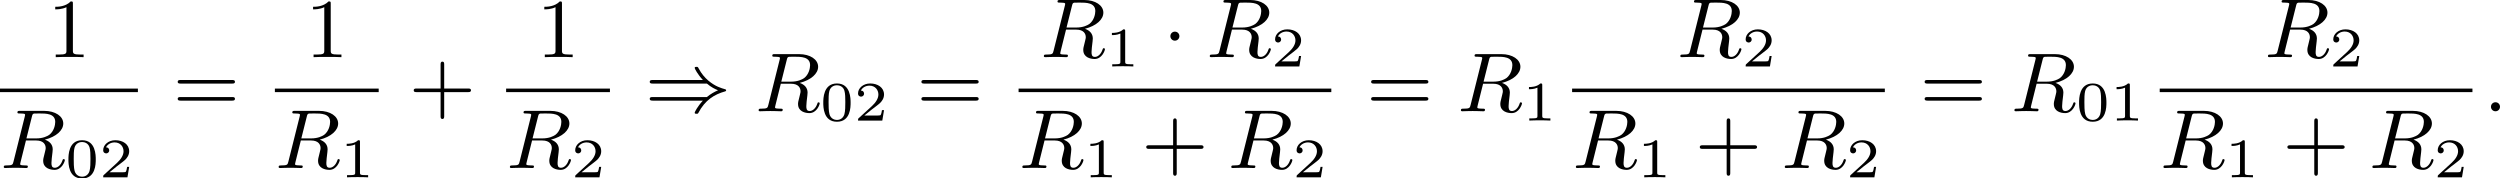 <?xml version='1.0' encoding='UTF-8'?>
<!-- This file was generated by dvisvgm 2.13.3 -->
<svg version='1.1' xmlns='http://www.w3.org/2000/svg' xmlns:xlink='http://www.w3.org/1999/xlink' width='535.772pt' height='38.252pt' viewBox='256.916 643.473 535.772 38.252'>
<defs>
<path id='g1-1' d='M1.757-2.251C1.757-2.511 1.551-2.735 1.273-2.735S.789-2.511 .789-2.251S.995-1.766 1.273-1.766S1.757-1.991 1.757-2.251Z'/>
<path id='g1-41' d='M6.635-2.968C7.092-2.573 7.532-2.367 7.828-2.251C7.442-2.08 7.039-1.865 6.635-1.524H.825C.69-1.524 .511-1.524 .511-1.336C.511-1.139 .708-1.139 .87-1.139H6.205C5.64-.538 5.326 .081 5.326 .152C5.326 .269 5.434 .269 5.514 .269C5.622 .269 5.667 .269 5.712 .188C6.438-1.21 7.442-1.811 8.599-2.134C8.67-2.152 8.697-2.206 8.697-2.242C8.697-2.331 8.617-2.349 8.599-2.358C8.159-2.484 7.532-2.654 6.761-3.309C6.429-3.596 6.052-4.017 5.756-4.582C5.667-4.752 5.658-4.761 5.514-4.761C5.434-4.761 5.326-4.761 5.326-4.645C5.326-4.573 5.631-3.963 6.205-3.353H.87C.708-3.353 .511-3.353 .511-3.156C.511-2.968 .69-2.968 .825-2.968H6.635Z'/>
<path id='g4-48' d='M3.288-1.907C3.288-2.343 3.288-3.975 1.823-3.975S.359-2.343 .359-1.907C.359-1.476 .359 .126 1.823 .126S3.288-1.476 3.288-1.907ZM1.823-.066C1.572-.066 1.166-.185 1.022-.681C.927-1.028 .927-1.614 .927-1.985C.927-2.385 .927-2.845 1.01-3.168C1.16-3.706 1.614-3.784 1.823-3.784C2.098-3.784 2.493-3.652 2.624-3.198C2.714-2.881 2.72-2.445 2.72-1.985C2.72-1.602 2.72-.998 2.618-.664C2.451-.143 2.02-.066 1.823-.066Z'/>
<path id='g4-49' d='M2.146-3.796C2.146-3.975 2.122-3.975 1.943-3.975C1.548-3.593 .938-3.593 .723-3.593V-3.359C.879-3.359 1.273-3.359 1.632-3.527V-.508C1.632-.311 1.632-.233 1.016-.233H.759V0C1.088-.024 1.554-.024 1.889-.024S2.69-.024 3.019 0V-.233H2.762C2.146-.233 2.146-.311 2.146-.508V-3.796Z'/>
<path id='g4-50' d='M3.216-1.118H2.995C2.983-1.034 2.923-.64 2.833-.574C2.792-.538 2.307-.538 2.224-.538H1.106L1.871-1.16C2.074-1.321 2.606-1.704 2.792-1.883C2.971-2.062 3.216-2.367 3.216-2.792C3.216-3.539 2.54-3.975 1.739-3.975C.968-3.975 .43-3.467 .43-2.905C.43-2.6 .687-2.564 .753-2.564C.903-2.564 1.076-2.672 1.076-2.887C1.076-3.019 .998-3.21 .735-3.21C.873-3.515 1.237-3.742 1.65-3.742C2.277-3.742 2.612-3.276 2.612-2.792C2.612-2.367 2.331-1.931 1.913-1.548L.496-.251C.436-.191 .43-.185 .43 0H3.031L3.216-1.118Z'/>
<path id='g3-58' d='M1.757-.484C1.757-.744 1.551-.968 1.273-.968S.789-.744 .789-.484S.995 0 1.273 0S1.757-.224 1.757-.484Z'/>
<path id='g3-82' d='M3.416-5.496C3.47-5.721 3.497-5.81 3.658-5.837C3.739-5.846 4.035-5.846 4.223-5.846C4.932-5.846 5.918-5.846 5.918-4.94C5.918-4.609 5.783-3.936 5.272-3.551C5.057-3.407 4.609-3.174 3.882-3.174H2.833L3.416-5.496ZM4.806-3.04C6.025-3.353 6.779-4.035 6.779-4.77C6.779-5.55 5.927-6.124 4.734-6.124H2.134C1.973-6.124 1.865-6.124 1.865-5.963C1.865-5.846 1.946-5.846 2.134-5.846C2.17-5.846 2.331-5.846 2.475-5.828C2.627-5.81 2.69-5.792 2.69-5.694C2.69-5.649 2.681-5.613 2.654-5.514L1.444-.681C1.363-.359 1.345-.278 .672-.278C.502-.278 .403-.278 .403-.117C.403-.018 .475 0 .538 0C.681 0 .95-.009 1.103-.018C1.291-.027 1.309-.027 1.659-.027C1.946-.027 1.964-.027 2.233-.018C2.412-.009 2.636 0 2.806 0C2.869 0 2.986 0 2.986-.161C2.986-.278 2.896-.278 2.708-.278C2.672-.278 2.511-.278 2.367-.296C2.17-.323 2.161-.359 2.161-.439C2.161-.466 2.161-.484 2.206-.646L2.78-2.95H3.882C4.689-2.95 4.896-2.484 4.896-2.143C4.896-2.08 4.896-2.017 4.842-1.82C4.627-.995 4.627-.915 4.627-.78C4.627 .027 5.389 .197 5.846 .197C6.626 .197 6.949-.708 6.949-.852C6.949-.915 6.895-.959 6.832-.959C6.734-.959 6.725-.915 6.689-.807C6.536-.341 6.205-.027 5.873-.027C5.532-.027 5.514-.296 5.514-.556C5.514-.78 5.577-1.3 5.586-1.363C5.604-1.506 5.649-1.865 5.649-2C5.649-2.511 5.326-2.86 4.806-3.04Z'/>
<path id='g6-43' d='M6.33-2.053C6.456-2.053 6.644-2.053 6.644-2.242C6.644-2.439 6.474-2.439 6.33-2.439H3.775V-5.003C3.775-5.147 3.775-5.317 3.578-5.317C3.389-5.317 3.389-5.129 3.389-5.003V-2.439H.825C.699-2.439 .511-2.439 .511-2.251C.511-2.053 .681-2.053 .825-2.053H3.389V.511C3.389 .655 3.389 .825 3.587 .825C3.775 .825 3.775 .637 3.775 .511V-2.053H6.33Z'/>
<path id='g6-49' d='M2.726-5.73C2.726-5.954 2.717-5.972 2.493-5.972C1.937-5.398 1.112-5.398 .834-5.398V-5.12C1.004-5.12 1.551-5.12 2.035-5.353V-.717C2.035-.386 2.008-.278 1.175-.278H.888V0C1.21-.027 2.008-.027 2.376-.027S3.551-.027 3.873 0V-.278H3.587C2.753-.278 2.726-.386 2.726-.717V-5.73Z'/>
<path id='g6-61' d='M6.348-2.968C6.474-2.968 6.644-2.968 6.644-3.156C6.644-3.353 6.447-3.353 6.312-3.353H.843C.708-3.353 .511-3.353 .511-3.156C.511-2.968 .69-2.968 .807-2.968H6.348ZM6.312-1.139C6.447-1.139 6.644-1.139 6.644-1.336C6.644-1.524 6.474-1.524 6.348-1.524H.807C.69-1.524 .511-1.524 .511-1.336C.511-1.139 .708-1.139 .843-1.139H6.312Z'/>
</defs>
<g id='page3' transform='matrix(2 0 0 2 0 0)'>
<use x='133.543' y='327.861' xlink:href='#g6-49'/>
<rect x='128.458' y='331.229' height='.379' width='14.776'/>
<use x='128.458' y='339.741' xlink:href='#g3-82'/>
<use x='135.431' y='340.737' xlink:href='#g4-48'/>
<use x='139.084' y='340.737' xlink:href='#g4-50'/>
<use x='146.99' y='333.66' xlink:href='#g6-61'/>
<use x='161.171' y='327.861' xlink:href='#g6-49'/>
<rect x='157.913' y='331.229' height='.379' width='11.124'/>
<use x='157.913' y='339.741' xlink:href='#g3-82'/>
<use x='164.885' y='340.737' xlink:href='#g4-49'/>
<use x='172.28' y='333.66' xlink:href='#g6-43'/>
<use x='185.949' y='327.861' xlink:href='#g6-49'/>
<rect x='182.691' y='331.229' height='.379' width='11.124'/>
<use x='182.691' y='339.741' xlink:href='#g3-82'/>
<use x='189.663' y='340.737' xlink:href='#g4-50'/>
<use x='197.57' y='333.66' xlink:href='#g1-41'/>
<use x='209.345' y='333.66' xlink:href='#g3-82'/>
<use x='216.317' y='334.656' xlink:href='#g4-48'/>
<use x='219.97' y='334.656' xlink:href='#g4-50'/>
<use x='226.681' y='333.66' xlink:href='#g6-61'/>
<use x='239.908' y='327.861' xlink:href='#g3-82'/>
<use x='246.88' y='328.857' xlink:href='#g4-49'/>
<use x='253.079' y='327.861' xlink:href='#g1-1'/>
<use x='257.687' y='327.861' xlink:href='#g3-82'/>
<use x='264.659' y='328.857' xlink:href='#g4-50'/>
<rect x='237.604' y='331.229' height='.379' width='33.51'/>
<use x='237.604' y='339.741' xlink:href='#g3-82'/>
<use x='244.576' y='340.737' xlink:href='#g4-49'/>
<use x='250.775' y='339.741' xlink:href='#g6-43'/>
<use x='259.991' y='339.741' xlink:href='#g3-82'/>
<use x='266.963' y='340.737' xlink:href='#g4-50'/>
<use x='274.87' y='333.66' xlink:href='#g6-61'/>
<use x='284.597' y='333.66' xlink:href='#g3-82'/>
<use x='291.57' y='334.656' xlink:href='#g4-49'/>
<use x='308.109' y='327.861' xlink:href='#g3-82'/>
<use x='315.082' y='328.857' xlink:href='#g4-50'/>
<rect x='296.916' y='331.229' height='.379' width='33.51'/>
<use x='296.916' y='339.741' xlink:href='#g3-82'/>
<use x='303.889' y='340.737' xlink:href='#g4-49'/>
<use x='310.088' y='339.741' xlink:href='#g6-43'/>
<use x='319.303' y='339.741' xlink:href='#g3-82'/>
<use x='326.275' y='340.737' xlink:href='#g4-50'/>
<use x='334.182' y='333.66' xlink:href='#g6-61'/>
<use x='343.909' y='333.66' xlink:href='#g3-82'/>
<use x='350.882' y='334.656' xlink:href='#g4-48'/>
<use x='354.535' y='334.656' xlink:href='#g4-49'/>
<use x='371.075' y='327.861' xlink:href='#g3-82'/>
<use x='378.047' y='328.857' xlink:href='#g4-50'/>
<rect x='359.881' y='331.229' height='.379' width='33.51'/>
<use x='359.881' y='339.741' xlink:href='#g3-82'/>
<use x='366.854' y='340.737' xlink:href='#g4-49'/>
<use x='373.053' y='339.741' xlink:href='#g6-43'/>
<use x='382.268' y='339.741' xlink:href='#g3-82'/>
<use x='389.24' y='340.737' xlink:href='#g4-50'/>
<use x='394.587' y='333.66' xlink:href='#g3-58'/>
</g>
</svg>